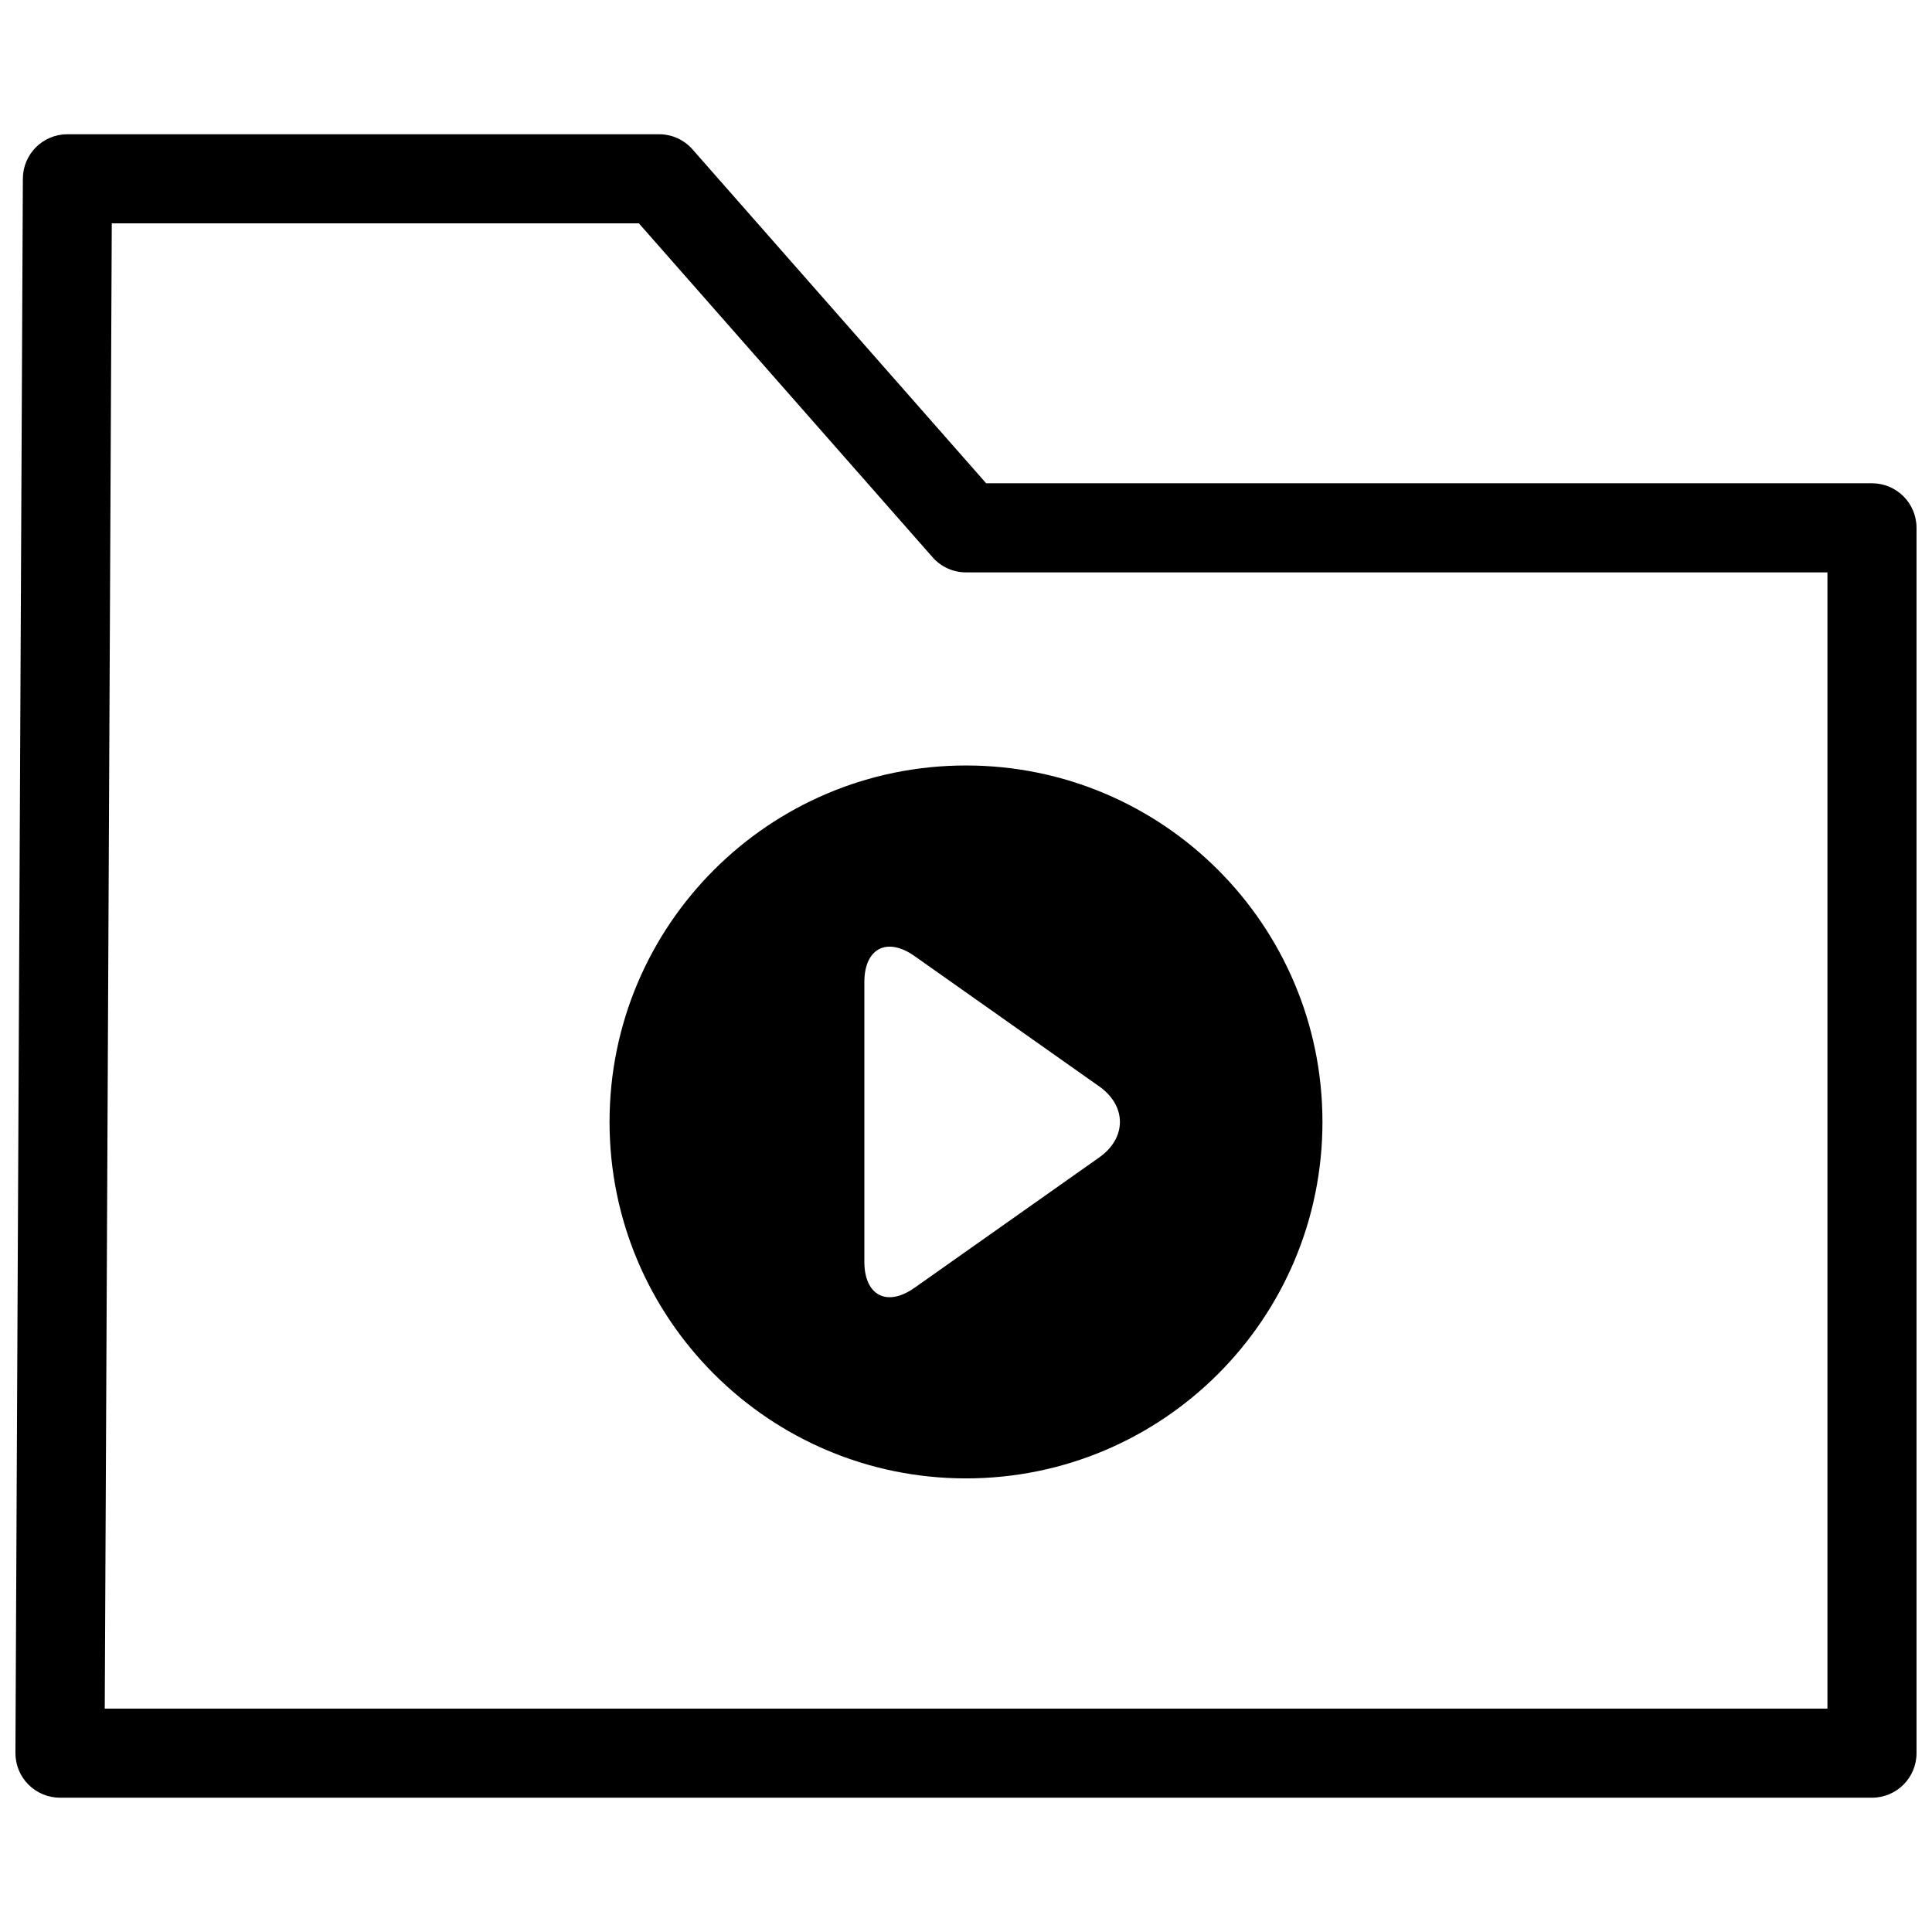 <?xml version="1.0" encoding="UTF-8"?>
<!-- The Best Svg Icon site in the world: iconSvg.co, Visit us! https://iconsvg.co -->
<svg width="800px" height="800px" version="1.1" viewBox="144 144 512 512" xmlns="http://www.w3.org/2000/svg">
 <defs>
  <clipPath id="a">
   <path d="m148.09 179h503.81v442h-503.81z"/>
  </clipPath>
 </defs>
 <g clip-path="url(#a)">
  <path d="m640.09 620.41h-480.19c-3.144 0-6.148-1.254-8.371-3.477-2.215-2.227-3.453-5.246-3.438-8.383l1.969-417.22c0.031-6.504 5.312-11.754 11.809-11.754h156.79c3.398 0 6.625 1.461 8.863 4.012l77.82 88.484h234.75c6.519 0 11.809 5.289 11.809 11.809v324.72c0 6.519-5.289 11.809-11.809 11.809zm-468.33-23.613h456.53v-301.11h-228.29c-3.398 0-6.625-1.461-8.863-4.012l-77.824-88.484h-139.69z"/>
 </g>
 <path d="m400 346.86c-52.156 0-94.465 42.297-94.465 94.465s42.309 94.465 94.465 94.465c52.168 0 94.465-42.297 94.465-94.465-0.004-52.168-42.297-94.465-94.465-94.465zm35.309 103.87-48.953 34.551c-7.309 5.164-13.293 2.031-13.293-6.898v-74.125c0-8.922 5.984-12.059 13.293-6.894l48.953 34.547c7.309 5.168 7.309 13.656 0 18.82z"/>
</svg>